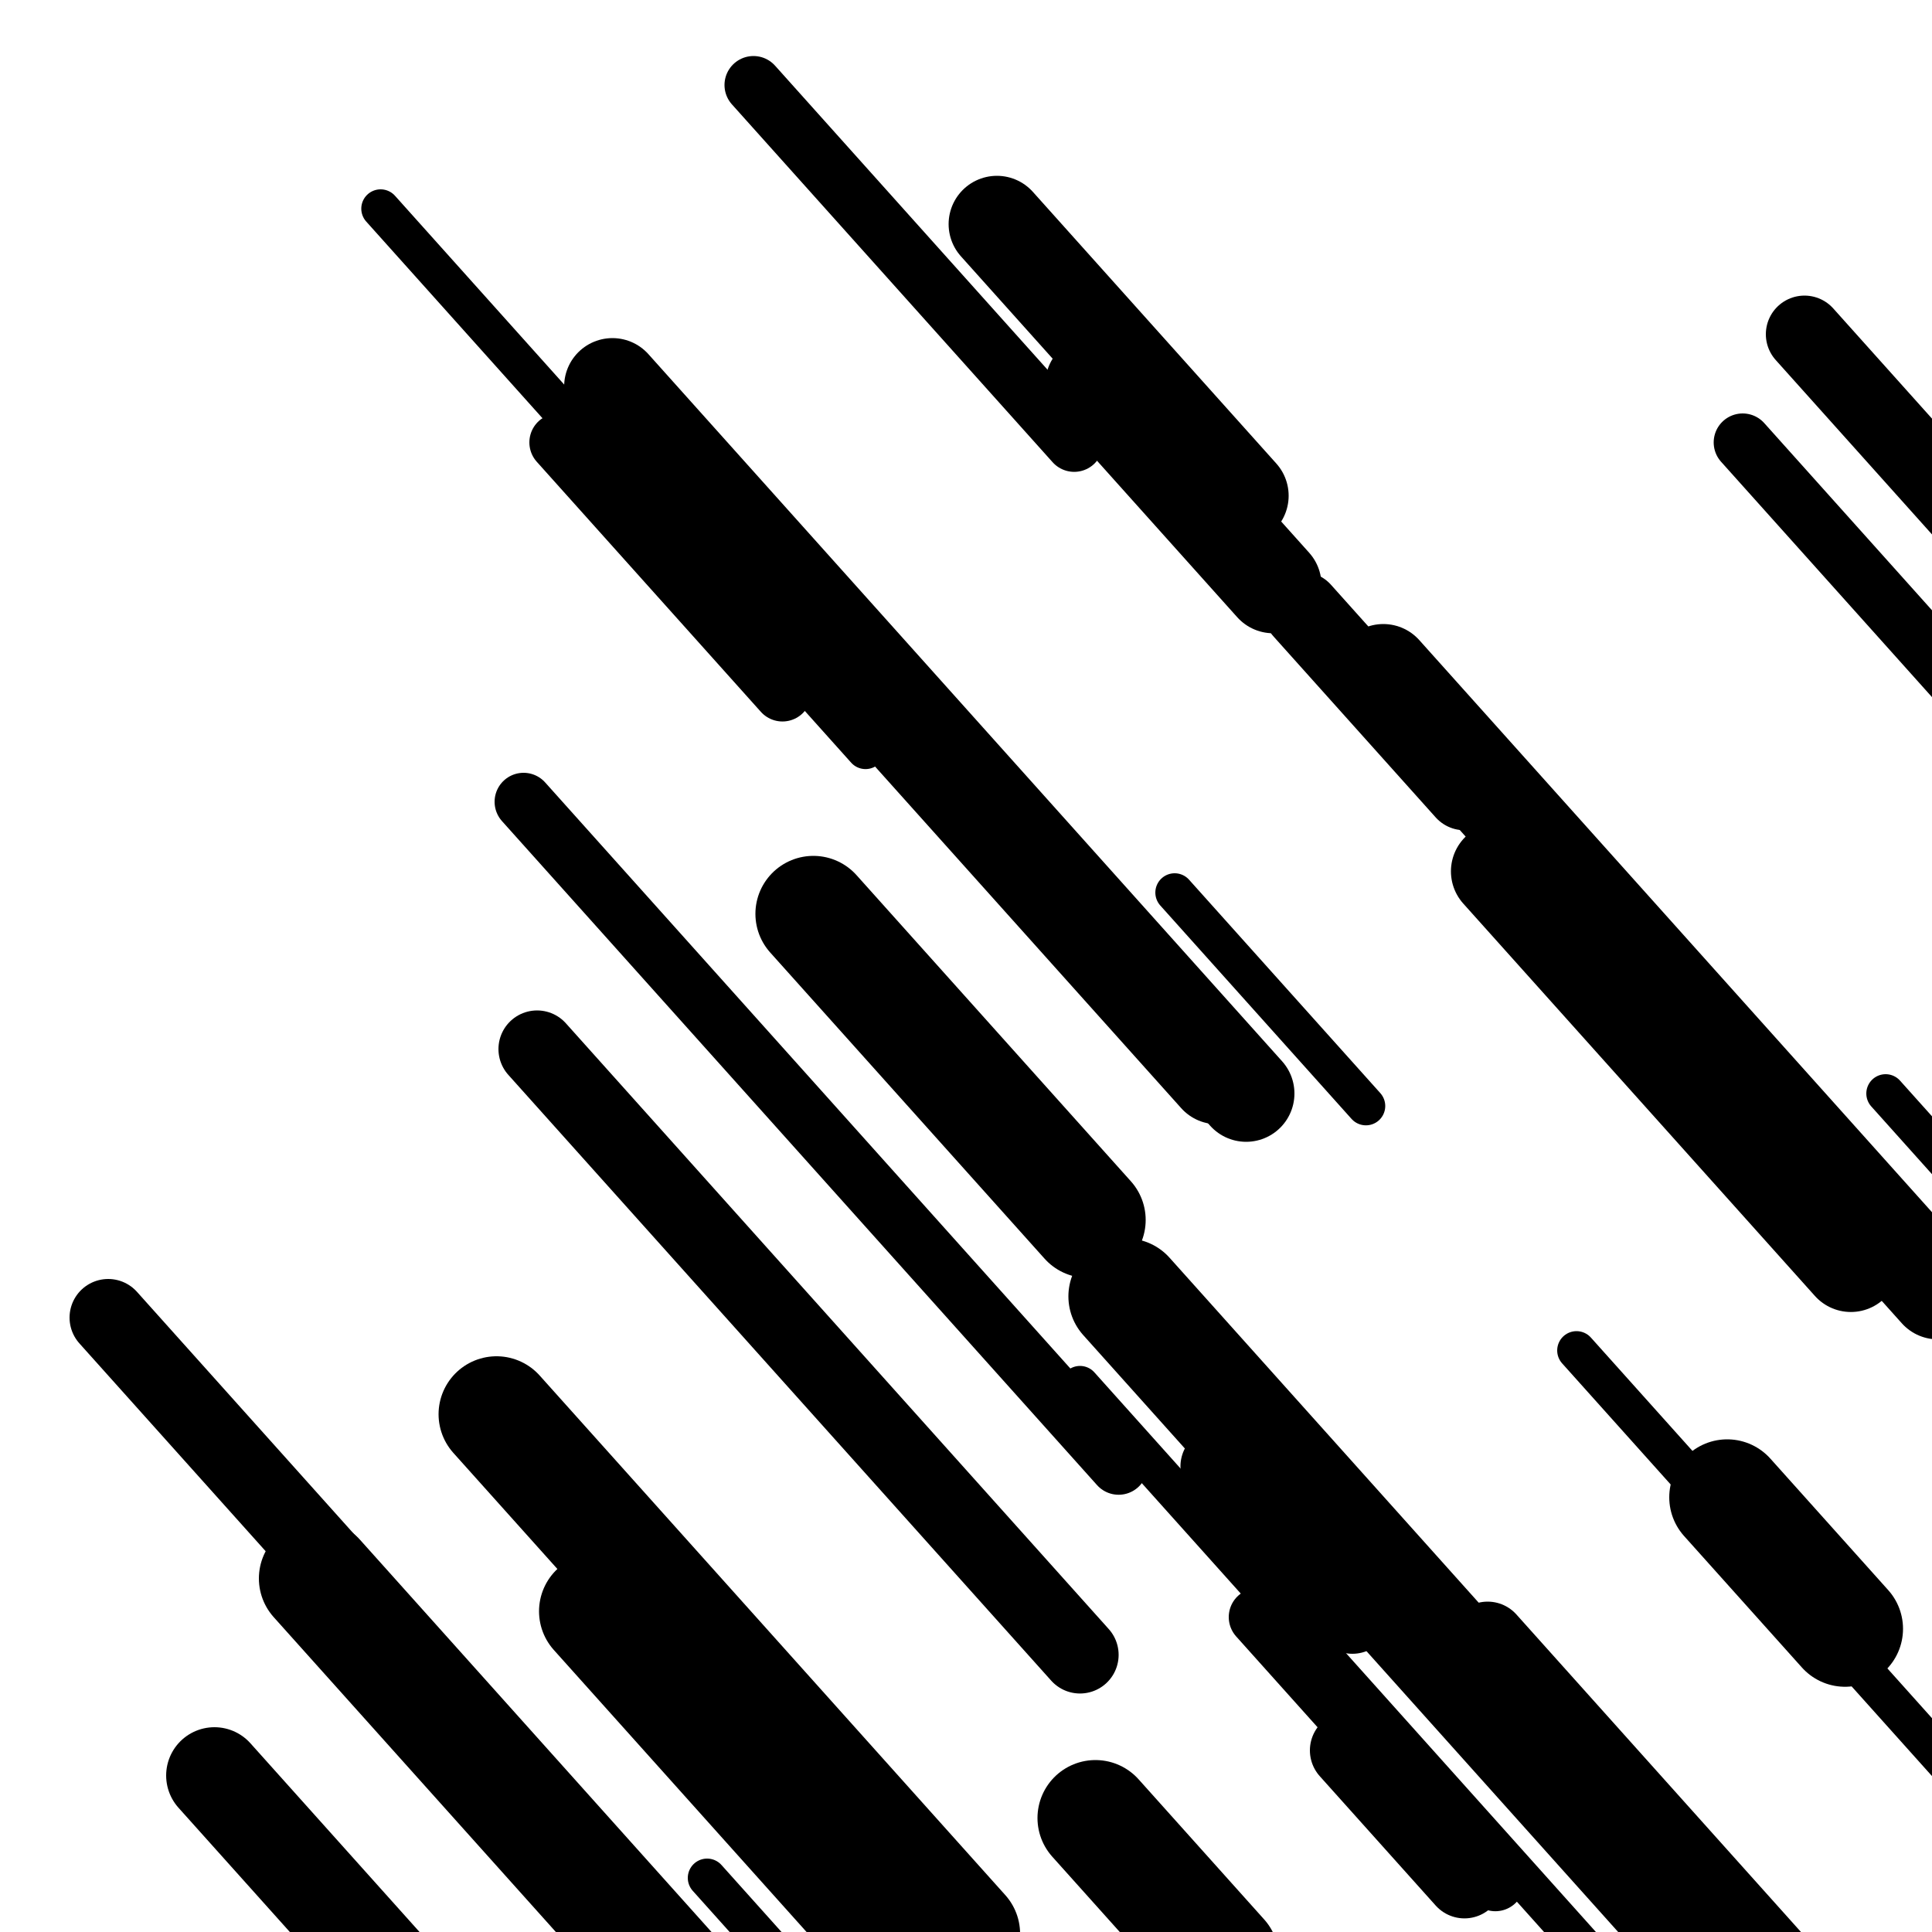 <svg viewBox="0 0 1000 1000" height="1000" width="1000" xmlns="http://www.w3.org/2000/svg">
<rect x="0" y="0" width="1000" height="1000" fill="#ffffff"></rect>
<line opacity="0.8" x1="559" y1="717" x2="904" y2="1101.967" stroke="hsl(8, 20%, 20%)" stroke-width="20" stroke-linecap="round" /><line opacity="0.8" x1="118" y1="947" x2="427" y2="1291.797" stroke="hsl(178, 20%, 50%)" stroke-width="20" stroke-linecap="round" /><line opacity="0.8" x1="816" y1="699" x2="1046" y2="955.645" stroke="hsl(28, 20%, 30%)" stroke-width="20" stroke-linecap="round" /><line opacity="0.8" x1="976" y1="566" x2="1193" y2="808.139" stroke="hsl(178, 20%, 50%)" stroke-width="20" stroke-linecap="round" /><line opacity="0.8" x1="197" y1="108" x2="448" y2="388.078" stroke="hsl(28, 20%, 30%)" stroke-width="20" stroke-linecap="round" /><line opacity="0.8" x1="366" y1="972" x2="489" y2="1109.249" stroke="hsl(198, 20%, 60%)" stroke-width="20" stroke-linecap="round" /><line opacity="0.8" x1="608" y1="462" x2="707" y2="572.469" stroke="hsl(28, 20%, 30%)" stroke-width="20" stroke-linecap="round" /><line opacity="0.8" x1="902" y1="229" x2="1014" y2="353.975" stroke="hsl(178, 20%, 50%)" stroke-width="30" stroke-linecap="round" /><line opacity="0.8" x1="271" y1="415" x2="579" y2="758.681" stroke="hsl(28, 20%, 30%)" stroke-width="30" stroke-linecap="round" /><line opacity="0.8" x1="289" y1="229" x2="405" y2="358.438" stroke="hsl(8, 20%, 20%)" stroke-width="30" stroke-linecap="round" /><line opacity="0.8" x1="390" y1="44" x2="556" y2="229.231" stroke="hsl(198, 20%, 60%)" stroke-width="30" stroke-linecap="round" /><line opacity="0.8" x1="386" y1="300" x2="446" y2="366.951" stroke="hsl(178, 20%, 50%)" stroke-width="30" stroke-linecap="round" /><line opacity="0.8" x1="651" y1="837" x2="774" y2="974.249" stroke="hsl(8, 20%, 20%)" stroke-width="30" stroke-linecap="round" /><line opacity="0.8" x1="956" y1="193" x2="1253" y2="524.407" stroke="hsl(198, 20%, 60%)" stroke-width="30" stroke-linecap="round" /><line opacity="0.8" x1="631" y1="759" x2="700" y2="835.993" stroke="hsl(178, 20%, 50%)" stroke-width="40" stroke-linecap="round" /><line opacity="0.8" x1="278" y1="543" x2="559" y2="856.553" stroke="hsl(198, 20%, 60%)" stroke-width="40" stroke-linecap="round" /><line opacity="0.8" x1="934" y1="173" x2="1257" y2="533.419" stroke="hsl(178, 20%, 50%)" stroke-width="40" stroke-linecap="round" /><line opacity="0.8" x1="56" y1="682" x2="388" y2="1052.461" stroke="hsl(178, 20%, 50%)" stroke-width="40" stroke-linecap="round" /><line opacity="0.8" x1="674" y1="316" x2="758" y2="409.731" stroke="hsl(218, 20%, 70%)" stroke-width="40" stroke-linecap="round" /><line opacity="0.8" x1="698" y1="906" x2="758" y2="972.951" stroke="hsl(28, 20%, 30%)" stroke-width="40" stroke-linecap="round" /><line opacity="0.8" x1="770" y1="849" x2="938" y2="1036.462" stroke="hsl(8, 20%, 20%)" stroke-width="40" stroke-linecap="round" /><line opacity="0.8" x1="566" y1="199" x2="659" y2="302.774" stroke="hsl(8, 20%, 20%)" stroke-width="50" stroke-linecap="round" /><line opacity="0.8" x1="716" y1="348" x2="1003" y2="668.248" stroke="hsl(198, 20%, 60%)" stroke-width="50" stroke-linecap="round" /><line opacity="0.8" x1="776" y1="451" x2="958" y2="654.084" stroke="hsl(218, 20%, 70%)" stroke-width="50" stroke-linecap="round" /><line opacity="0.8" x1="516" y1="116" x2="642" y2="256.597" stroke="hsl(178, 20%, 50%)" stroke-width="50" stroke-linecap="round" /><line opacity="0.8" x1="317" y1="200" x2="645" y2="565.998" stroke="hsl(178, 20%, 50%)" stroke-width="50" stroke-linecap="round" /><line opacity="0.8" x1="372" y1="269" x2="630" y2="556.889" stroke="hsl(8, 20%, 20%)" stroke-width="50" stroke-linecap="round" /><line opacity="0.8" x1="111" y1="919" x2="263" y2="1088.609" stroke="hsl(28, 20%, 30%)" stroke-width="50" stroke-linecap="round" /><line opacity="0.8" x1="164" y1="817" x2="510" y2="1203.083" stroke="hsl(218, 20%, 70%)" stroke-width="60" stroke-linecap="round" /><line opacity="0.8" x1="421" y1="473" x2="563" y2="631.45" stroke="hsl(178, 20%, 50%)" stroke-width="60" stroke-linecap="round" /><line opacity="0.8" x1="567" y1="941" x2="632" y2="1013.53" stroke="hsl(218, 20%, 70%)" stroke-width="60" stroke-linecap="round" /><line opacity="0.8" x1="257" y1="732" x2="498" y2="1000.919" stroke="hsl(28, 20%, 30%)" stroke-width="60" stroke-linecap="round" /><line opacity="0.8" x1="894" y1="775" x2="955" y2="843.067" stroke="hsl(8, 20%, 20%)" stroke-width="60" stroke-linecap="round" /><line opacity="0.8" x1="583" y1="671" x2="914" y2="1040.345" stroke="hsl(28, 20%, 30%)" stroke-width="60" stroke-linecap="round" /><line opacity="0.8" x1="309" y1="834" x2="478" y2="1022.578" stroke="hsl(218, 20%, 70%)" stroke-width="60" stroke-linecap="round" /></svg>
